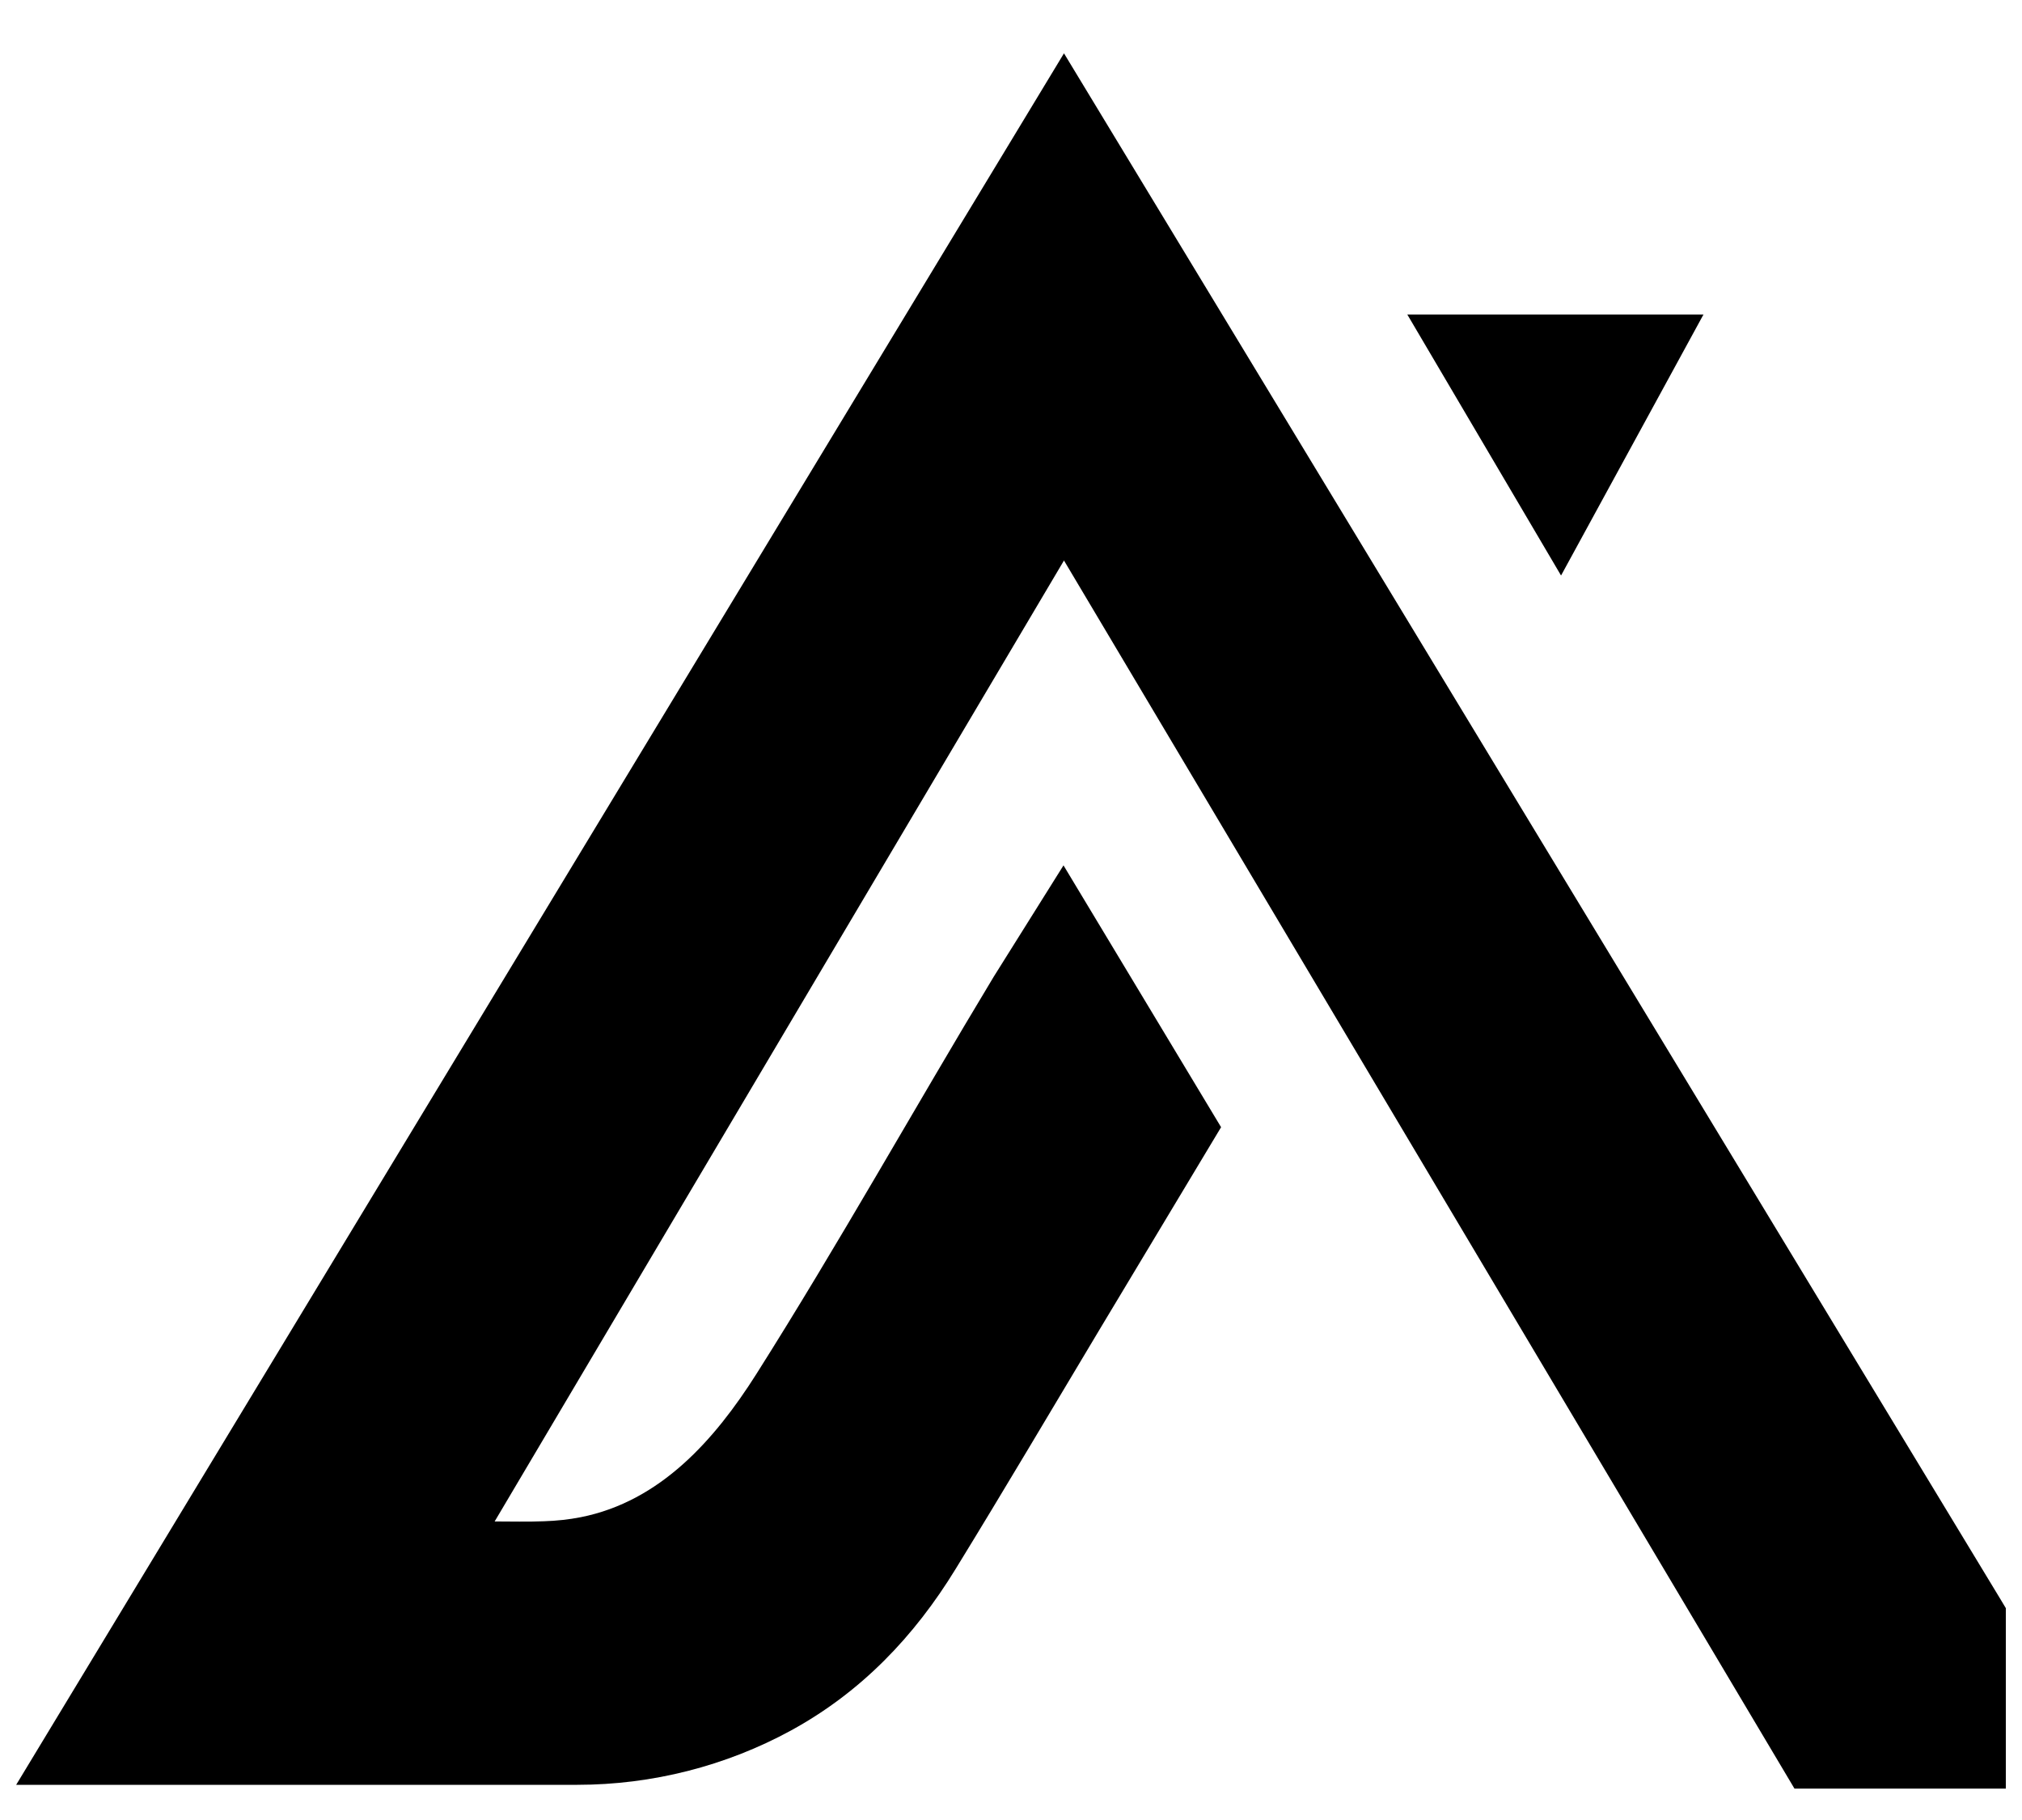 <svg xmlns="http://www.w3.org/2000/svg" width="30" height="27" viewBox="0 0 30 27" fill="none">
<path d="M25.274 4.666H20.88L23.161 8.538L25.274 4.666Z" fill="black"/>
<path d="M15.786 0.791L0.24 26.478H8.565C9.677 26.478 10.771 26.198 11.734 25.673C12.776 25.104 13.565 24.278 14.179 23.275C14.899 22.103 15.599 20.918 16.305 19.739L18.117 16.722L15.779 12.838L14.743 14.491C13.562 16.449 12.443 18.454 11.22 20.387C10.606 21.355 9.801 22.273 8.616 22.508C8.439 22.543 8.255 22.562 8.071 22.568C7.827 22.578 7.583 22.571 7.339 22.571L15.786 8.315L26.624 26.534H29.76V23.857L29.688 23.737L15.786 0.791Z" fill="black"/>
</svg>
